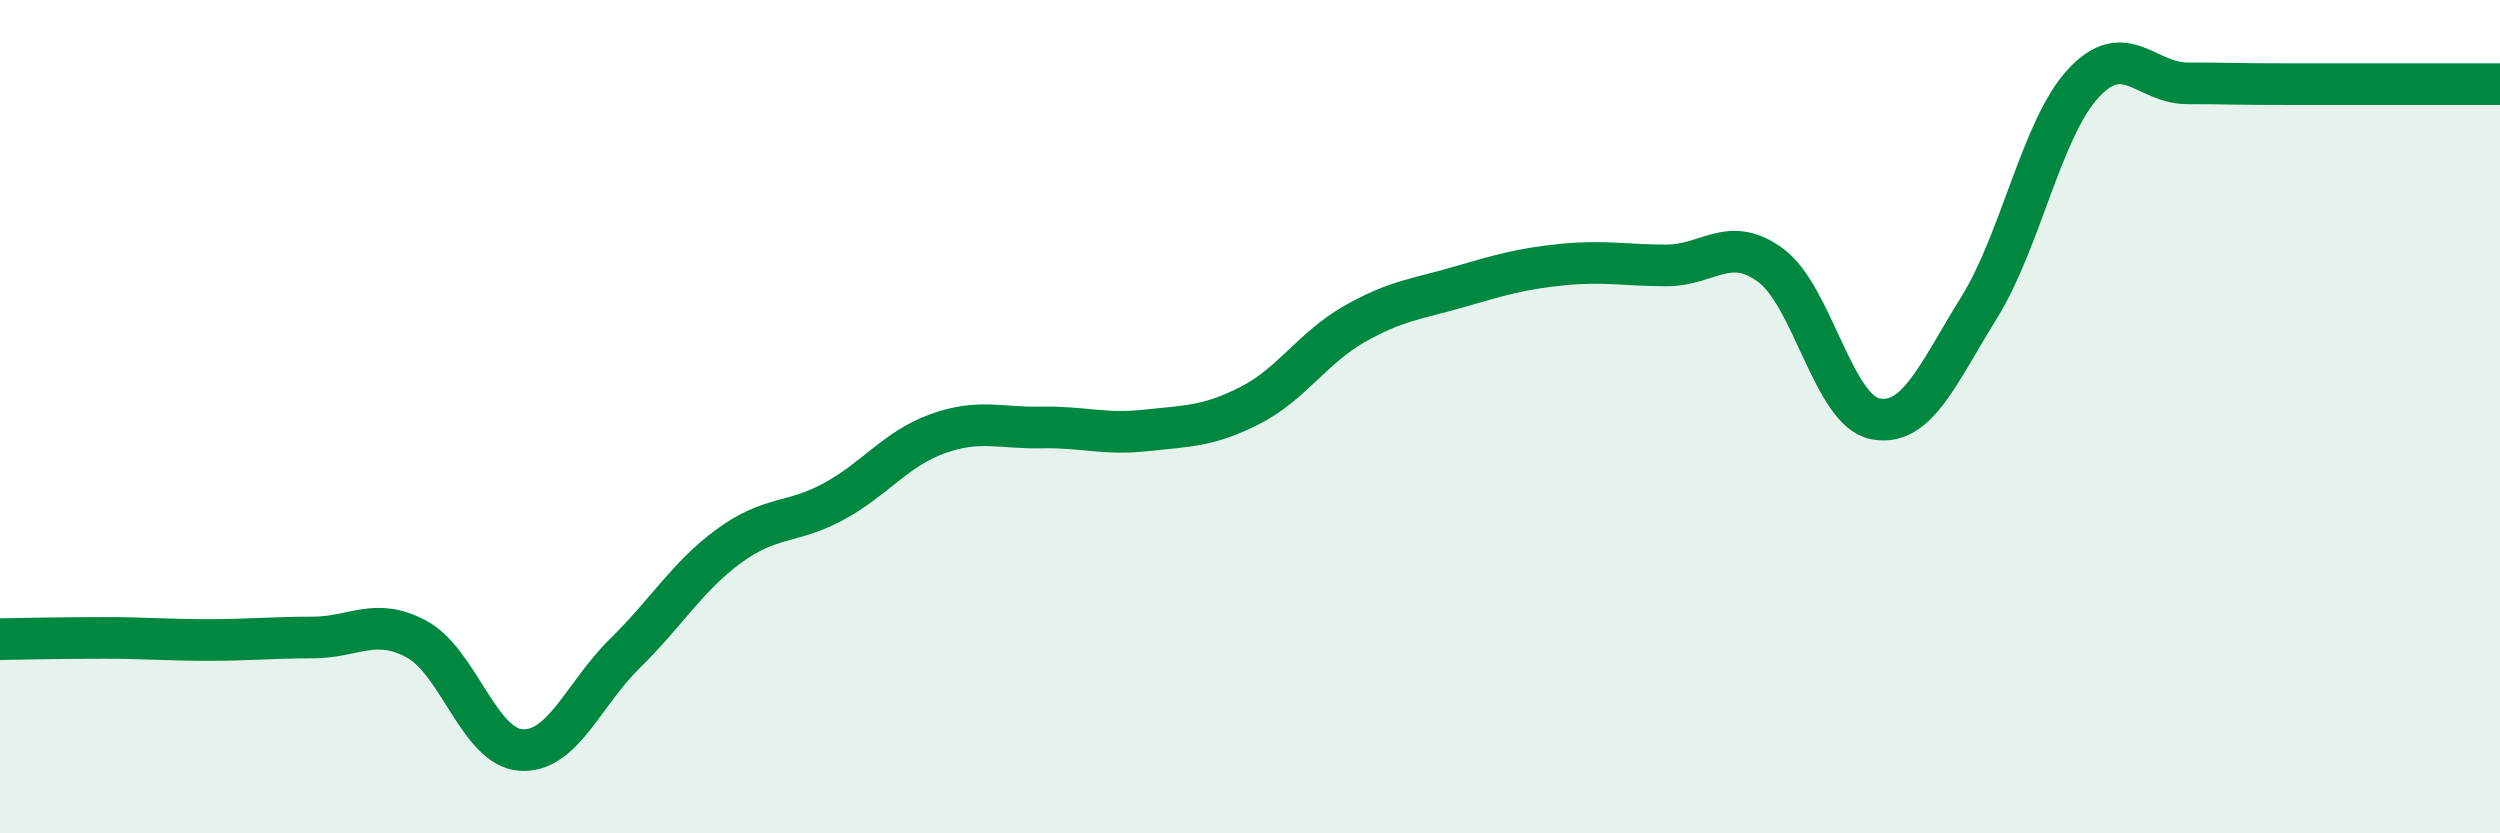 
    <svg width="60" height="20" viewBox="0 0 60 20" xmlns="http://www.w3.org/2000/svg">
      <path
        d="M 0,15.34 C 0.5,15.33 1.5,15.31 2.5,15.31 C 3.5,15.31 4,15.36 5,15.36 C 6,15.36 6.5,15.3 7.5,15.3 C 8.5,15.3 9,14.8 10,15.34 C 11,15.88 11.5,17.93 12.5,18 C 13.5,18.07 14,16.66 15,15.68 C 16,14.7 16.5,13.83 17.5,13.1 C 18.5,12.37 19,12.58 20,12.04 C 21,11.5 21.5,10.77 22.5,10.41 C 23.5,10.05 24,10.28 25,10.26 C 26,10.24 26.5,10.44 27.5,10.33 C 28.5,10.22 29,10.24 30,9.73 C 31,9.22 31.5,8.35 32.5,7.78 C 33.5,7.21 34,7.18 35,6.89 C 36,6.6 36.5,6.45 37.5,6.35 C 38.5,6.25 39,6.37 40,6.37 C 41,6.37 41.5,5.63 42.5,6.37 C 43.5,7.11 44,9.85 45,10.05 C 46,10.25 46.5,8.99 47.5,7.38 C 48.5,5.77 49,3.08 50,2 C 51,0.92 51.5,2 52.5,2 C 53.5,2 53.5,2.02 55,2.02 C 56.5,2.02 59,2.02 60,2.02L60 20L0 20Z"
        fill="#008740"
        opacity="0.1"
        stroke-linecap="round"
        stroke-linejoin="round"
      />
      <path
        d="M 0,15.34 C 0.5,15.33 1.5,15.31 2.5,15.31 C 3.5,15.31 4,15.36 5,15.36 C 6,15.36 6.5,15.3 7.5,15.3 C 8.5,15.3 9,14.8 10,15.34 C 11,15.88 11.5,17.93 12.5,18 C 13.5,18.07 14,16.66 15,15.68 C 16,14.7 16.5,13.83 17.5,13.1 C 18.5,12.37 19,12.58 20,12.04 C 21,11.5 21.5,10.77 22.5,10.41 C 23.5,10.05 24,10.28 25,10.26 C 26,10.24 26.5,10.44 27.5,10.33 C 28.5,10.22 29,10.24 30,9.73 C 31,9.22 31.5,8.35 32.5,7.78 C 33.5,7.21 34,7.18 35,6.89 C 36,6.6 36.5,6.45 37.5,6.35 C 38.5,6.25 39,6.37 40,6.37 C 41,6.37 41.5,5.63 42.5,6.37 C 43.5,7.11 44,9.85 45,10.05 C 46,10.25 46.5,8.99 47.5,7.38 C 48.5,5.77 49,3.08 50,2 C 51,0.92 51.5,2 52.5,2 C 53.5,2 53.5,2.02 55,2.02 C 56.5,2.02 59,2.02 60,2.02"
        stroke="#008740"
        stroke-width="1"
        fill="none"
        stroke-linecap="round"
        stroke-linejoin="round"
      />
    </svg>
  